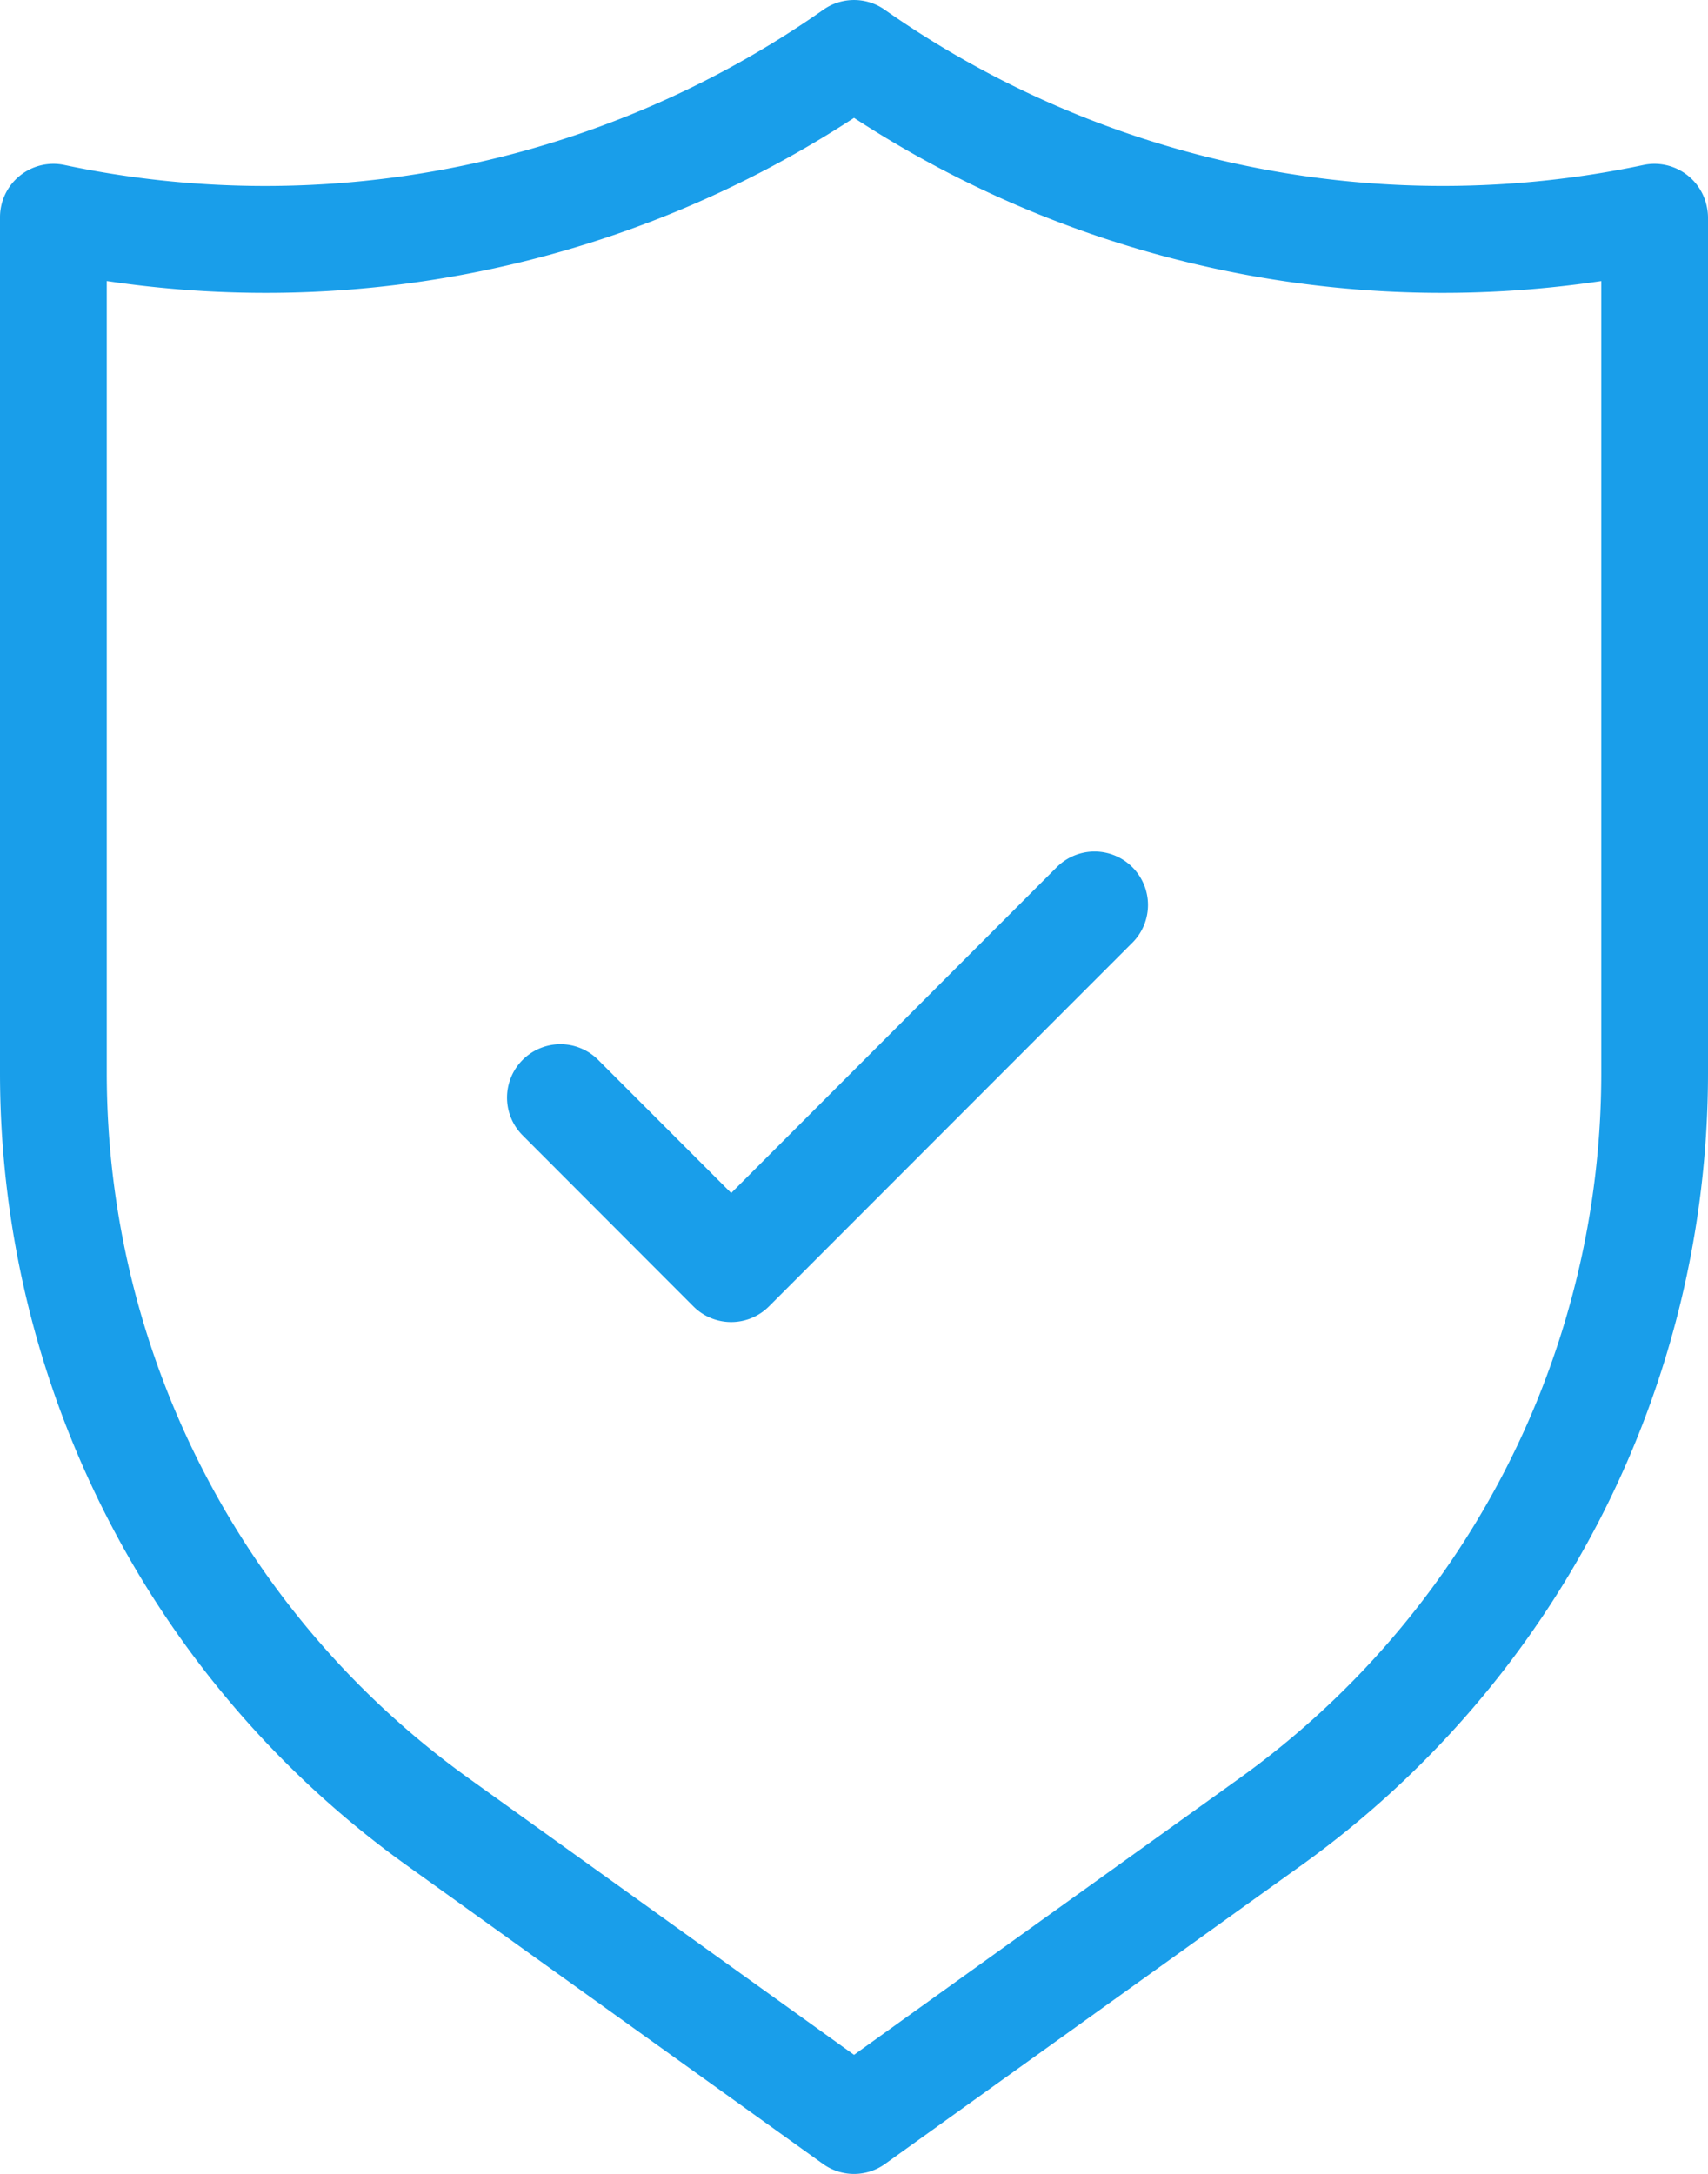 <svg xmlns="http://www.w3.org/2000/svg" width="52.939" height="67.357" viewBox="0 0 52.939 67.357">
  <path id="shield_1_" data-name="shield (1)" d="M36.744,28.7,26.663,38.786,22.54,34.66A1.654,1.654,0,0,0,20.2,37l5.293,5.3a1.654,1.654,0,0,0,2.339,0L39.107,31.02A1.654,1.654,0,1,0,36.744,28.7ZM56.9,8.214a1.655,1.655,0,0,0-1.959-1.281A30.132,30.132,0,0,1,31.42,2.122a1.652,1.652,0,0,0-1.9,0A30.129,30.129,0,0,1,5.994,6.933,1.655,1.655,0,0,0,4,8.552V35.083A30.212,30.212,0,0,0,16.569,59.591l12.938,9.277a1.65,1.65,0,0,0,1.926,0L44.37,59.591A30.212,30.212,0,0,0,56.939,35.083V8.552A1.649,1.649,0,0,0,56.9,8.214ZM53.631,35.083A26.9,26.9,0,0,1,42.444,56.9L30.47,65.488,18.5,56.9A26.9,26.9,0,0,1,7.309,35.083V10.529A33.36,33.36,0,0,0,30.47,5.473a33.374,33.374,0,0,0,23.161,5.057Z" transform="translate(-4 -1.821)" fill="#199eea"/>
</svg>
